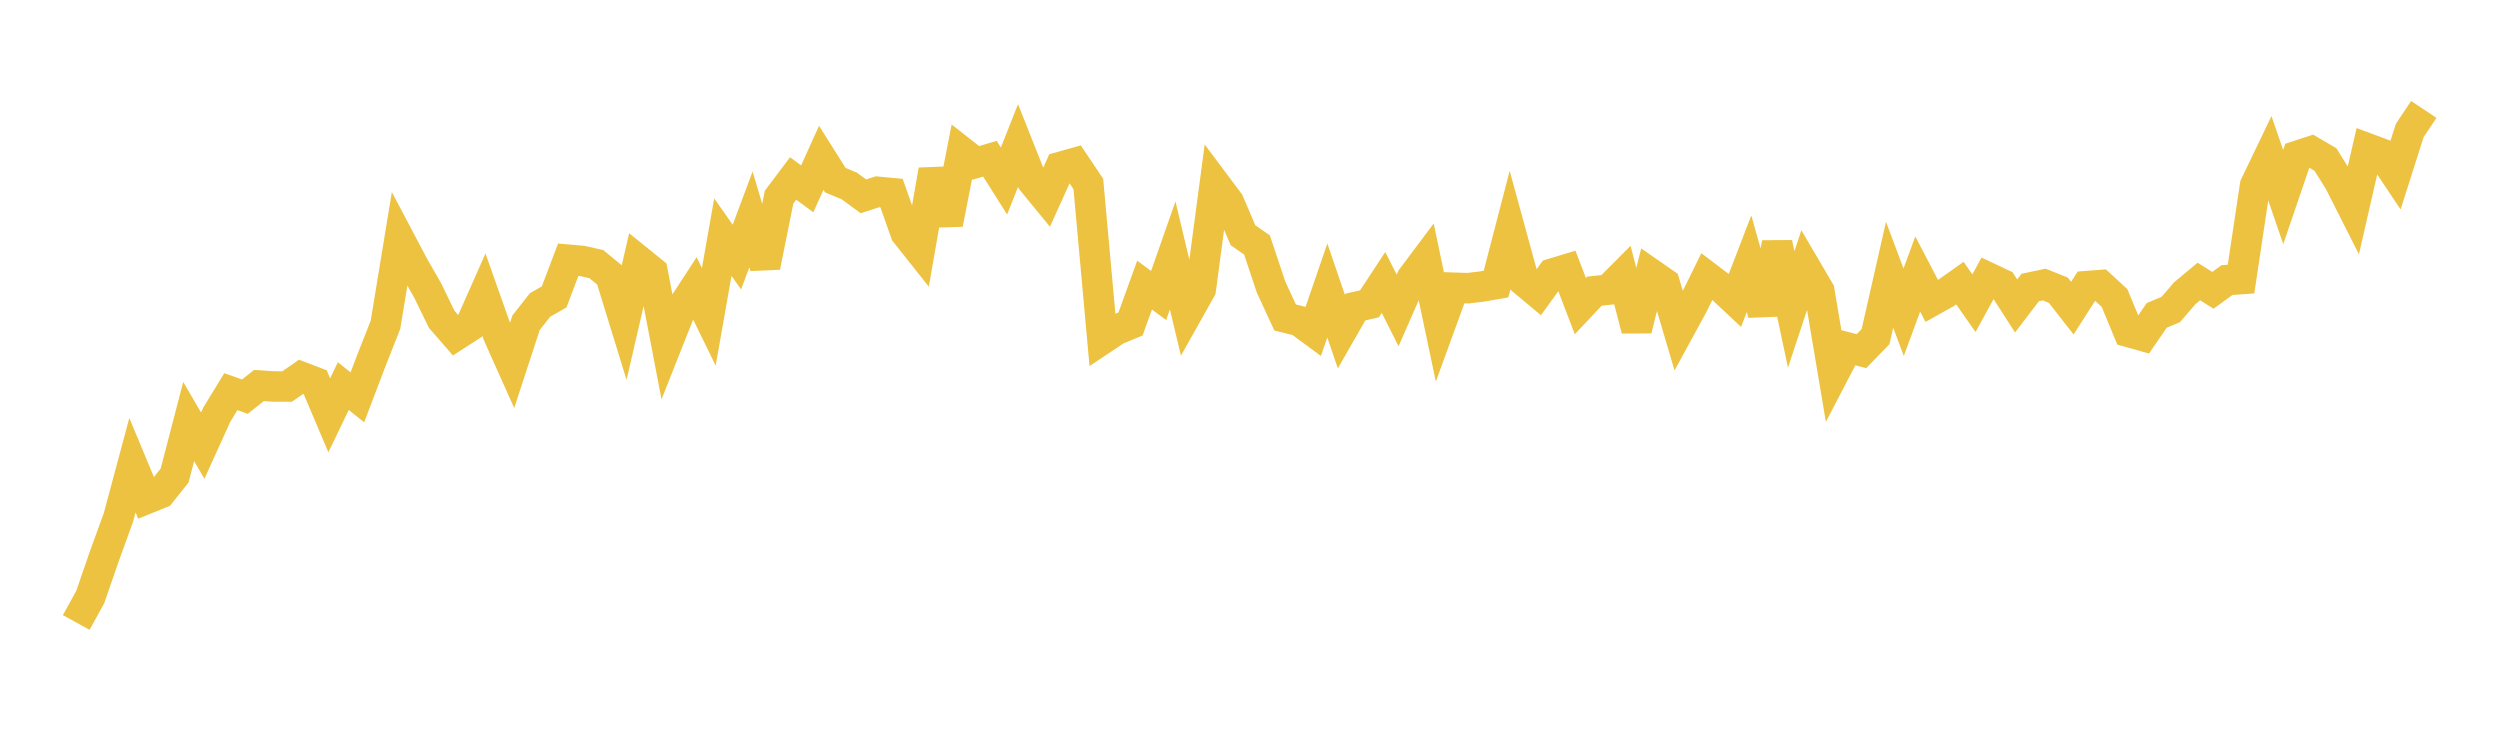 <svg width="164" height="48" xmlns="http://www.w3.org/2000/svg" xmlns:xlink="http://www.w3.org/1999/xlink"><path fill="none" stroke="rgb(237,194,64)" stroke-width="2" d="M5,40.835L5.922,39.161L6.844,36.49L7.766,33.955L8.689,30.513L9.611,32.727L10.533,32.353L11.455,31.195L12.377,27.652L13.299,29.233L14.222,27.2L15.144,25.693L16.066,26.019L16.988,25.289L17.91,25.352L18.832,25.356L19.754,24.718L20.677,25.073L21.599,27.245L22.521,25.327L23.443,26.065L24.365,23.641L25.287,21.307L26.21,15.695L27.132,17.44L28.054,19.05L28.976,20.948L29.898,22.008L30.82,21.414L31.743,19.331L32.665,21.935L33.587,23.995L34.509,21.174L35.431,20.001L36.353,19.478L37.275,17.038L38.198,17.119L39.12,17.327L40.042,18.083L40.964,21.076L41.886,17.082L42.808,17.826L43.731,22.639L44.653,20.313L45.575,18.896L46.497,20.784L47.419,15.557L48.341,16.864L49.263,14.397L50.186,17.499L51.108,12.933L52.03,11.707L52.952,12.388L53.874,10.356L54.796,11.817L55.719,12.202L56.641,12.88L57.563,12.58L58.485,12.667L59.407,15.278L60.329,16.439L61.251,11.163L62.174,14.687L63.096,9.962L64.018,10.685L64.94,10.414L65.862,11.874L66.784,9.546L67.707,11.871L68.629,12.995L69.551,10.955L70.473,10.696L71.395,12.07L72.317,22.25L73.24,21.635L74.162,21.254L75.084,18.702L76.006,19.385L76.928,16.757L77.85,20.615L78.772,18.975L79.695,12.038L80.617,13.27L81.539,15.428L82.461,16.073L83.383,18.837L84.305,20.827L85.228,21.058L86.15,21.738L87.072,19.055L87.994,21.751L88.916,20.141L89.838,19.931L90.76,18.527L91.683,20.365L92.605,18.259L93.527,17.028L94.449,21.406L95.371,18.875L96.293,18.905L97.216,18.797L98.138,18.636L99.06,15.087L99.982,18.454L100.904,19.224L101.826,17.951L102.749,17.671L103.671,20.081L104.593,19.101L105.515,18.998L106.437,18.072L107.359,21.632L108.281,17.943L109.204,18.584L110.126,21.707L111.048,20.017L111.97,18.14L112.892,18.839L113.814,19.702L114.737,17.301L115.659,20.581L116.581,15.954L117.503,20.297L118.425,17.514L119.347,19.084L120.269,24.569L121.192,22.796L122.114,23.035L123.036,22.083L123.958,18.026L124.88,20.482L125.802,17.975L126.725,19.742L127.647,19.227L128.569,18.573L129.491,19.889L130.413,18.203L131.335,18.637L132.257,20.072L133.18,18.861L134.102,18.666L135.024,19.036L135.946,20.214L136.868,18.772L137.79,18.7L138.713,19.549L139.635,21.776L140.557,22.035L141.479,20.692L142.401,20.304L143.323,19.234L144.246,18.466L145.168,19.046L146.09,18.373L147.012,18.308L147.934,12.163L148.856,10.243L149.778,12.927L150.701,10.224L151.623,9.922L152.545,10.459L153.467,11.937L154.389,13.759L155.311,9.735L156.234,10.078L157.156,11.458L158.078,8.563L159,7.179"></path></svg>
